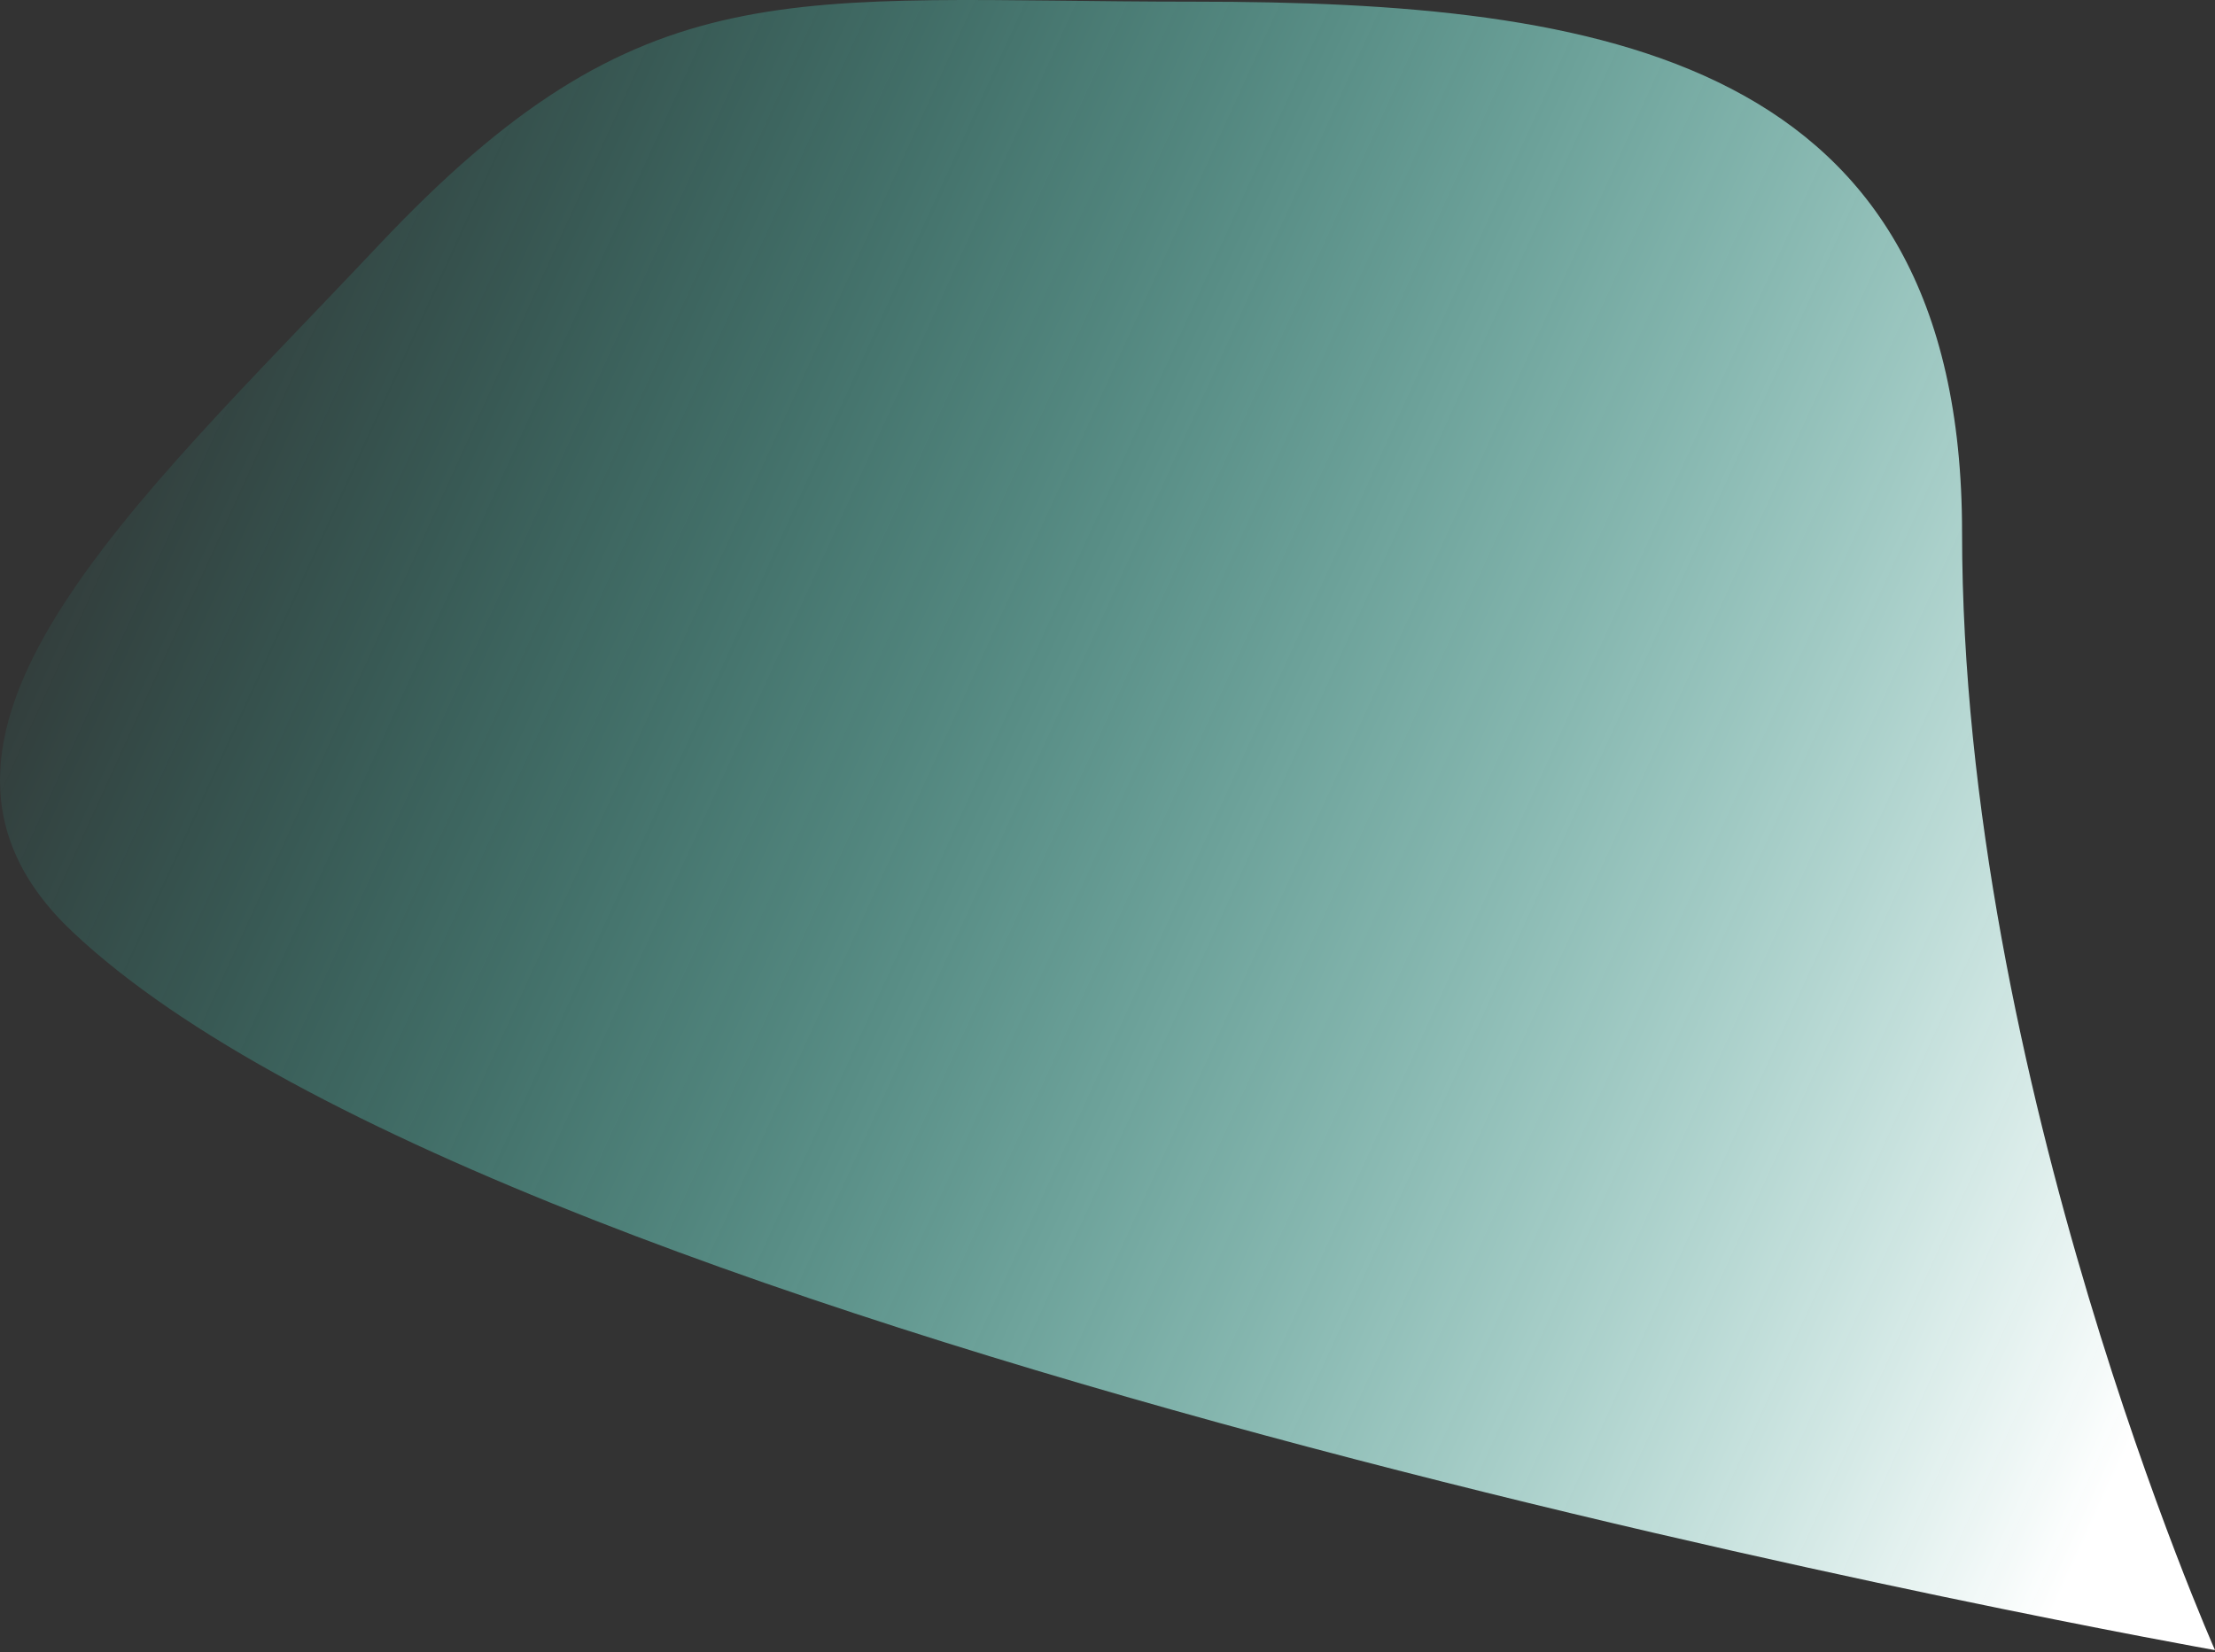 <svg width="937" height="699" viewBox="0 0 937 699" fill="none" xmlns="http://www.w3.org/2000/svg">
<rect x="0" y="0" width="937" height="699" fill="#333333" stroke="none"/>
<g style="mix-blend-mode:overlay">
<path d="M30.521 394.134C217.022 570.529 937 698.21 937 698.21C937 698.21 830 457.201 830 225.21C830 24.21 677.923 0.71 505.5 0.71C333.077 0.71 272.188 -15.25 159.785 104.161C56.302 214.094 -55.206 313.053 30.521 394.134Z" fill="url(#paint0_linear_205_317)"/>
</g>
<defs>
<linearGradient id="paint0_linear_205_317" x1="-39.269" y1="255.823" x2="873.363" y2="672.137" gradientUnits="userSpaceOnUse">
<stop stop-color="#27FDDD" stop-opacity="0"/>
<stop offset="1" stop-color="white"/>
</linearGradient>
</defs>
</svg>
